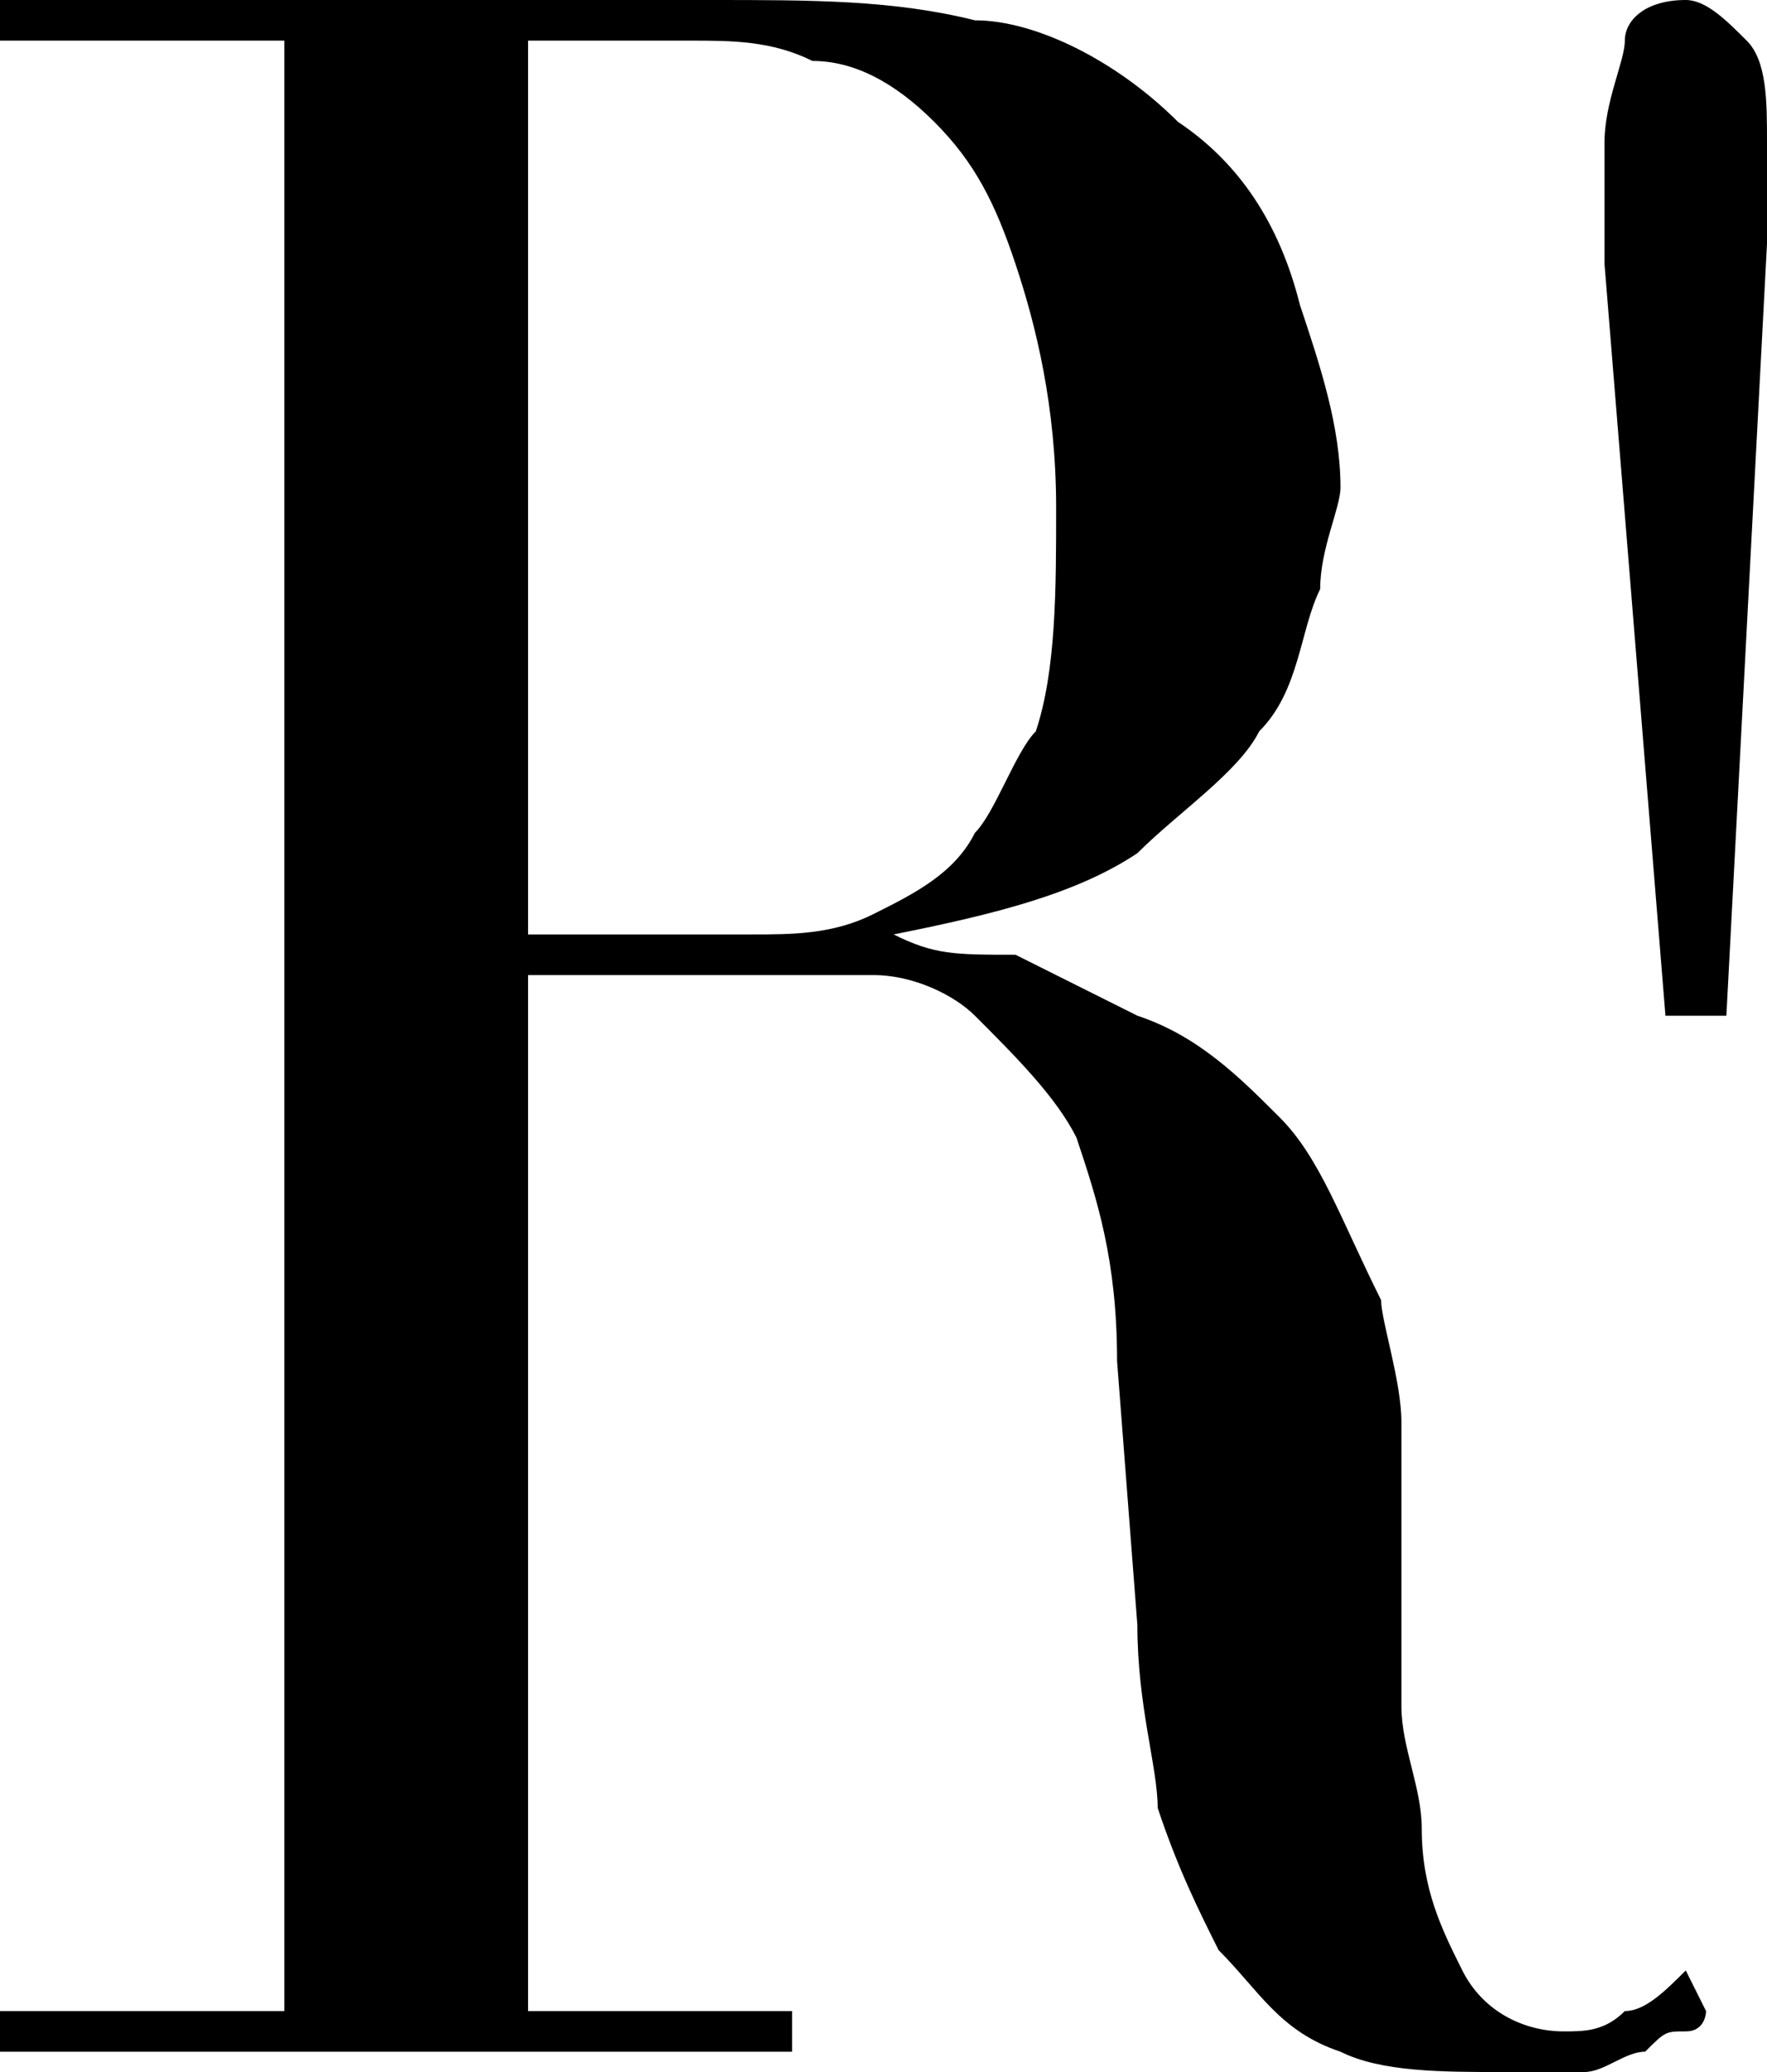 <svg xmlns="http://www.w3.org/2000/svg" viewBox="0 0 8.7 10.2"><path d="M0 10.1h3.9V9.9H2.6V4.8h1.2c0.1 0 0.3 0 0.5 0S4.7 4.9 4.8 5C5 5.2 5.2 5.4 5.3 5.6c0.1 0.3 0.2 0.6 0.2 1.1L5.6 8c0 0.4 0.1 0.7 0.1 0.9C5.8 9.2 5.9 9.4 6 9.6c0.2 0.2 0.3 0.4 0.6 0.5 0.2 0.1 0.5 0.1 0.8 0.1 0.2 0 0.3 0 0.4 0 0.1 0 0.2-0.1 0.3-0.1C8.2 10 8.2 10 8.3 10s0.1-0.1 0.1-0.1L8.3 9.7C8.2 9.8 8.1 9.9 8 9.9 7.9 10 7.8 10 7.7 10c-0.2 0-0.4-0.1-0.5-0.3S7 9.3 7 9c0-0.2-0.1-0.4-0.1-0.6 0-0.2 0-0.5 0-0.7 0-0.3 0-0.5 0-0.7S6.8 6.5 6.8 6.4C6.6 6 6.5 5.7 6.3 5.5S5.9 5.1 5.6 5C5.4 4.9 5.2 4.8 5 4.7c-0.3 0-0.4 0-0.6-0.1l0 0c0.5-0.1 0.9-0.2 1.2-0.4C5.8 4 6.1 3.8 6.2 3.6c0.2-0.2 0.2-0.5 0.3-0.7 0-0.2 0.1-0.4 0.1-0.5 0-0.3-0.1-0.6-0.2-0.9C6.3 1.1 6.1 0.8 5.8 0.6c-0.3-0.3-0.7-0.5-1-0.5C4.4 0 4 0 3.5 0 3.4 0 3.3 0 3.2 0S3 0 2.9 0 2.7 0 2.6 0C2.5 0 2.4 0 2.3 0H0v0.2h1.4v9.7H0V10.1zM2.6 0.2c0.1 0 0.2 0 0.4 0 0.2 0 0.3 0 0.4 0 0.2 0 0.4 0 0.6 0.1 0.2 0 0.4 0.1 0.6 0.3S4.9 1 5 1.3C5.1 1.6 5.2 2 5.2 2.5c0 0.4 0 0.8-0.1 1.1C5 3.7 4.9 4 4.8 4.1 4.7 4.3 4.5 4.4 4.3 4.5S3.9 4.6 3.7 4.6H2.6V0.2z"/><path d="M8.2 5h0.3l0.2-3.8c0-0.1 0-0.2 0-0.3V0.7c0-0.2 0-0.4-0.1-0.5C8.5 0.1 8.4 0 8.3 0 8.1 0 8 0.1 8 0.2c0 0.1-0.1 0.3-0.1 0.5V1c0 0.1 0 0.2 0 0.3L8.2 5z"/></svg>

